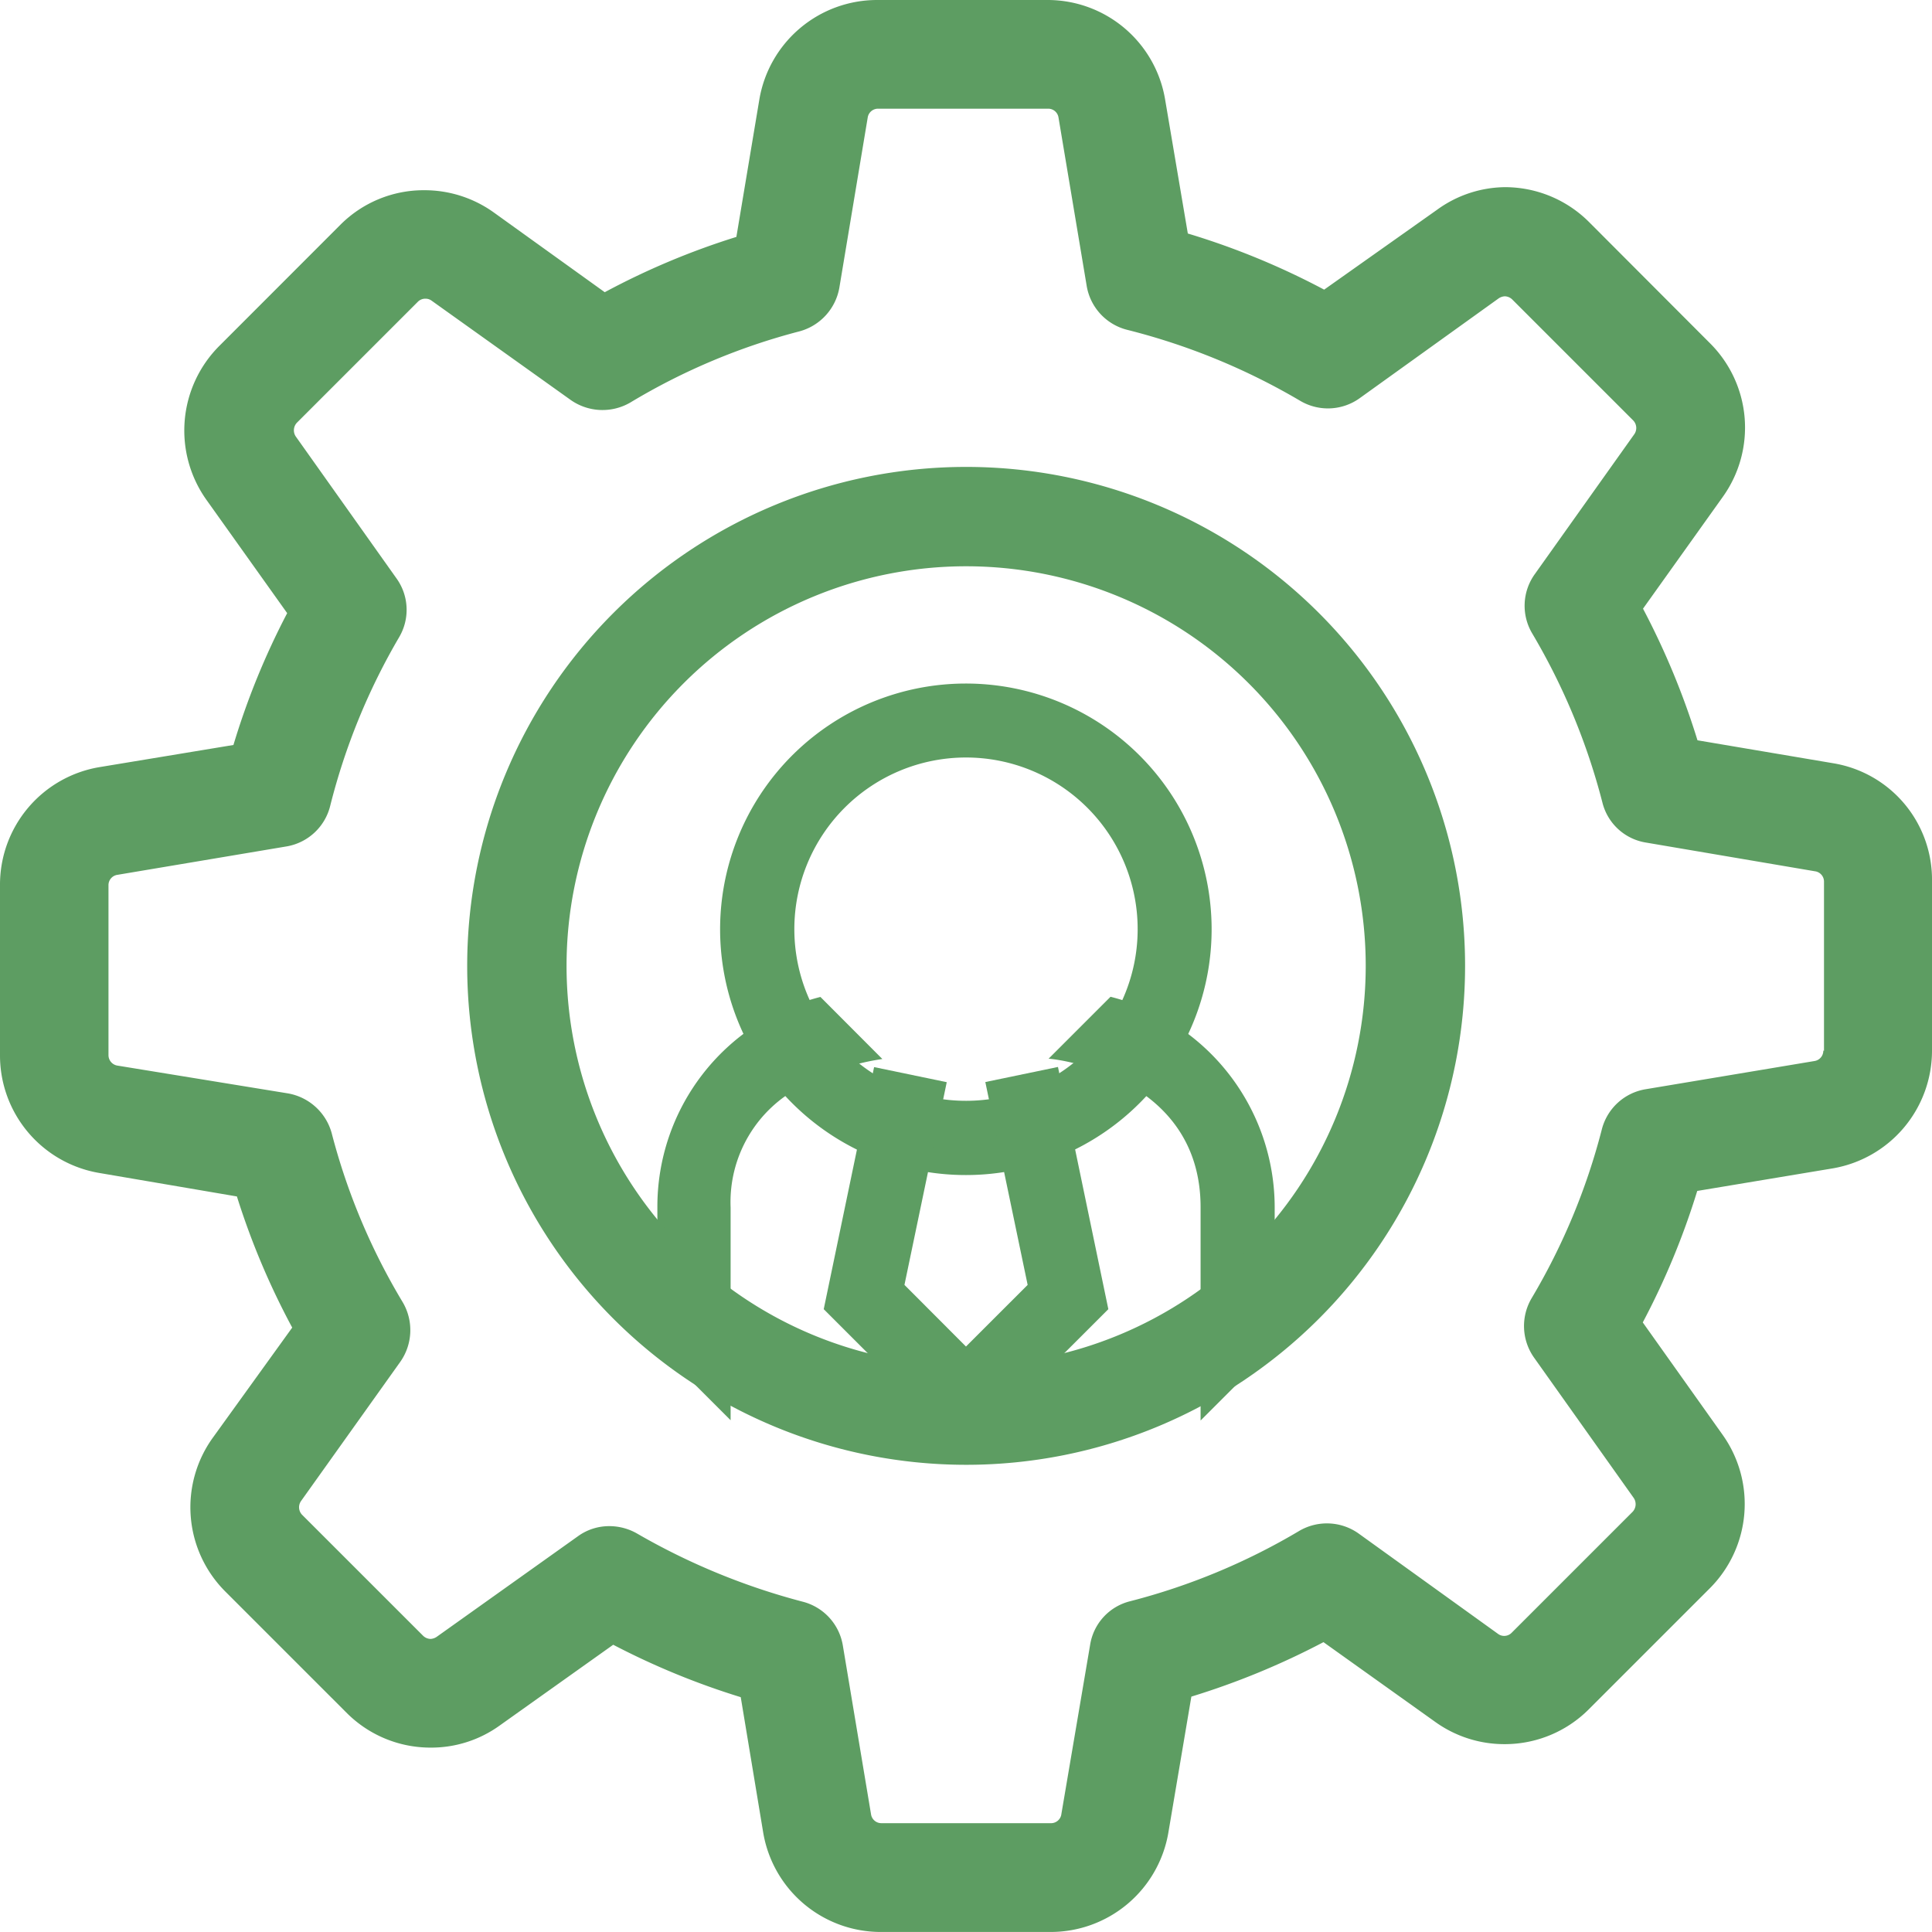 <svg xmlns="http://www.w3.org/2000/svg" width="55.69" height="55.689" viewBox="0 0 55.69 55.689">
  <defs>
    <style>
      .cls-1 {
        fill: #5d9d62;
      }
    </style>
  </defs>
  <g id="competency-icon" transform="translate(0)">
    <g id="Layer_1" data-name="Layer 1" transform="translate(0 0)">
      <path id="Path_252" data-name="Path 252" class="cls-1" d="M70.3,62.132a4.948,4.948,0,1,1-4.944,4.944A4.948,4.948,0,0,1,70.3,62.132M70.3,60a7.084,7.084,0,1,0,7.084,7.075A7.084,7.084,0,0,0,70.3,60Z" transform="translate(-42.459 -40.297)"/>
      <path id="Path_253" data-name="Path 253" class="cls-1" d="M74.383,103.3l-4.1-4.1,1.452-6.978,2.094.435L72.61,98.5l1.773,1.777L76.161,98.5l-1.22-5.847,2.094-.435L78.487,99.2Z" transform="translate(-46.539 -61.463)"/>
      <path id="Path_254" data-name="Path 254" class="cls-1" d="M95.378,92.691a6.266,6.266,0,0,0-4.732-6.071L88.86,88.406h0c.177,0,4.382.481,4.382,4.281v6.147L95.378,96.7Z" transform="translate(-58.635 -57.888)"/>
      <path id="Path_255" data-name="Path 255" class="cls-1" d="M55.7,92.7V96.72l2.111,2.111h0V92.7a3.745,3.745,0,0,1,2.069-3.508,6.843,6.843,0,0,1,2.305-.773L60.4,86.63A6.234,6.234,0,0,0,55.7,92.7Z" transform="translate(-36.751 -57.893)"/>
      <path id="Path_256" data-name="Path 256" class="cls-1" d="M52.839,22l-3.909-.661a22.049,22.049,0,0,0-1.57-3.794l2.3-3.223a3.432,3.432,0,0,0-.372-4.431L45.812,6.408a3.428,3.428,0,0,0-2.436-1.013,3.383,3.383,0,0,0-1.956.654l-3.251,2.3a21.715,21.715,0,0,0-3.93-1.618l-.654-3.86A3.435,3.435,0,0,0,30.187,0h-4.9a3.442,3.442,0,0,0-3.4,2.875l-.661,3.954a21.579,21.579,0,0,0-3.794,1.594l-3.2-2.3a3.425,3.425,0,0,0-2-.64A3.39,3.39,0,0,0,9.8,6.491L6.321,9.972a3.449,3.449,0,0,0-.372,4.434l2.329,3.268a21.58,21.58,0,0,0-1.549,3.8l-3.853.637A3.435,3.435,0,0,0,0,25.513v4.9a3.435,3.435,0,0,0,2.875,3.4l3.954.675a21.653,21.653,0,0,0,1.594,3.78L6.129,41.45A3.432,3.432,0,0,0,6.5,45.881l3.481,3.481a3.411,3.411,0,0,0,2.436,1.013,3.376,3.376,0,0,0,1.991-.64l3.268-2.325a21.816,21.816,0,0,0,3.676,1.511L22,52.828a3.435,3.435,0,0,0,3.38,2.861h4.9a3.442,3.442,0,0,0,3.4-2.875l.661-3.909a22.049,22.049,0,0,0,3.808-1.57l3.223,2.3a3.414,3.414,0,0,0,2,.64h0A3.421,3.421,0,0,0,45.8,49.268l3.481-3.481a3.439,3.439,0,0,0,.372-4.431l-2.3-3.237a21.715,21.715,0,0,0,1.57-3.79l3.909-.651a3.442,3.442,0,0,0,2.858-3.4V25.408A3.4,3.4,0,0,0,52.839,22Zm-.282,8.284a.3.3,0,0,1-.254.3l-4.873.814a1.566,1.566,0,0,0-1.256,1.152,18.58,18.58,0,0,1-2.026,4.873,1.577,1.577,0,0,0,.07,1.709l2.875,4.048a.32.32,0,0,1-.035.4l-3.481,3.481a.3.3,0,0,1-.223.094.292.292,0,0,1-.174-.059L39.157,44.2a1.577,1.577,0,0,0-1.709-.07,18.6,18.6,0,0,1-4.873,2.026,1.542,1.542,0,0,0-1.152,1.256l-.828,4.873a.3.3,0,0,1-.313.268H25.408a.3.3,0,0,1-.3-.254l-.814-4.873a1.566,1.566,0,0,0-1.152-1.256,19.3,19.3,0,0,1-4.786-1.97,1.608,1.608,0,0,0-.79-.209,1.535,1.535,0,0,0-.908.292l-4.072,2.9a.348.348,0,0,1-.174.059.317.317,0,0,1-.219-.094L8.712,43.668a.313.313,0,0,1-.035-.4l2.861-4.013a1.587,1.587,0,0,0,.07-1.719,18.423,18.423,0,0,1-2.047-4.873A1.591,1.591,0,0,0,8.3,31.517l-4.908-.8a.306.306,0,0,1-.265-.3v-4.9a.3.3,0,0,1,.258-.3L8.249,24.4a1.566,1.566,0,0,0,1.267-1.163,18.551,18.551,0,0,1,1.991-4.873,1.552,1.552,0,0,0-.084-1.7l-2.9-4.086a.32.32,0,0,1,.035-.393L12.043,8.7a.3.3,0,0,1,.223-.09.289.289,0,0,1,.174.056l4.013,2.865a1.594,1.594,0,0,0,1.719.07,18.447,18.447,0,0,1,4.873-2.05,1.587,1.587,0,0,0,1.149-1.256l.818-4.908a.3.3,0,0,1,.3-.254h4.9a.3.3,0,0,1,.3.258l.811,4.845a1.573,1.573,0,0,0,1.163,1.27,18.879,18.879,0,0,1,4.991,2.047,1.57,1.57,0,0,0,1.709-.07L43.2,8.6a.348.348,0,0,1,.174-.059.317.317,0,0,1,.219.094l3.481,3.481a.313.313,0,0,1,.035.4l-2.871,4.037a1.563,1.563,0,0,0-.07,1.709,18.715,18.715,0,0,1,2.022,4.873,1.545,1.545,0,0,0,1.256,1.152l4.873.828a.3.3,0,0,1,.258.3v4.873Z" transform="translate(0 0)"/>
      <path id="Path_257" data-name="Path 257" class="cls-1" d="M46.279,31.88A14.382,14.382,0,1,0,60.664,46.264,14.381,14.381,0,0,0,46.279,31.88Zm0,25.9A11.518,11.518,0,1,1,57.8,46.265,11.518,11.518,0,0,1,46.279,57.777Z" transform="translate(-18.433 -18.421)"/>
    </g>
  </g>
</svg>
